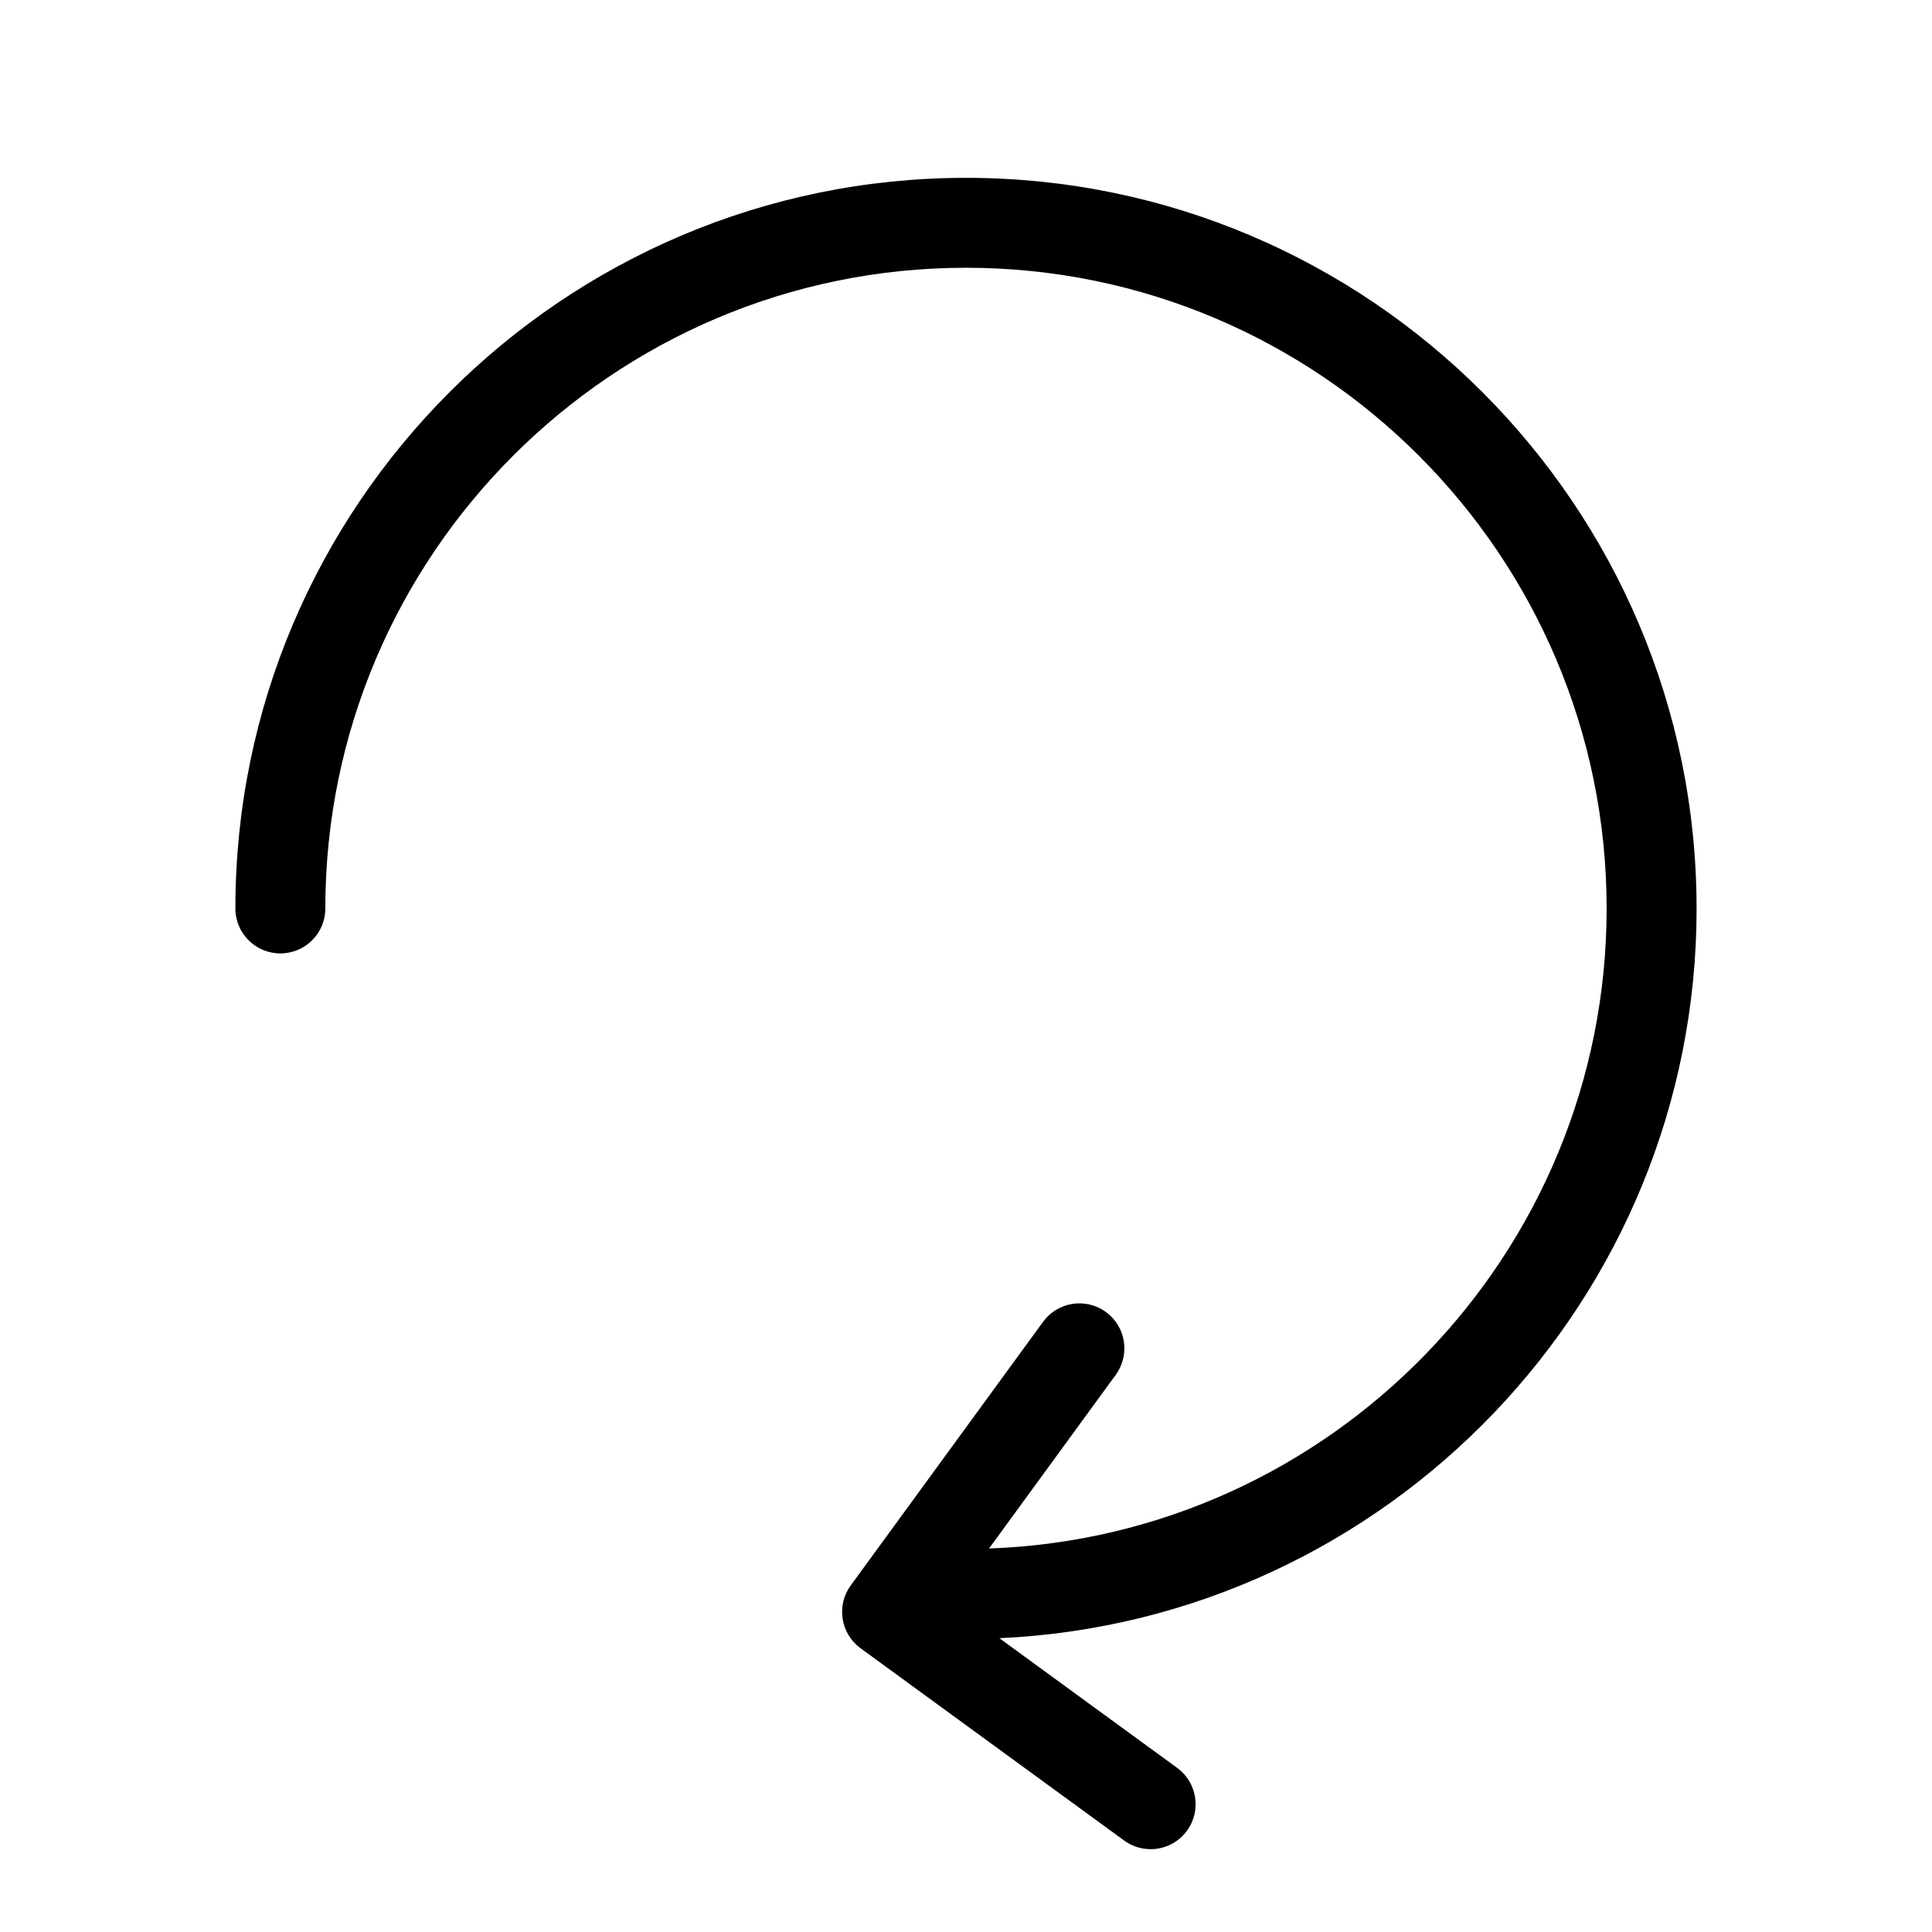 <?xml version="1.0" encoding="UTF-8"?>
<!-- The Best Svg Icon site in the world: iconSvg.co, Visit us! https://iconsvg.co -->
<svg fill="#000000" width="800px" height="800px" version="1.1" viewBox="144 144 512 512" xmlns="http://www.w3.org/2000/svg">
 <path d="m593.61 384.75c0-106.76-86.852-193.62-193.61-193.62-106.76 0-193.62 86.855-193.62 193.62 0 6.578 5.336 11.914 11.922 11.914 6.586 0 11.914-5.336 11.914-11.914 0-93.621 76.164-169.79 169.79-169.79 93.613 0 169.77 76.164 169.77 169.79 0 91.566-72.883 166.4-163.67 169.62l33.578-46.023c3.879-5.32 2.715-12.773-2.606-16.652-5.316-3.883-12.773-2.719-16.652 2.602l-50.969 69.855c-3.879 5.32-2.715 12.773 2.606 16.656l69.848 50.949c2.117 1.551 4.574 2.293 7.012 2.293 3.68 0 7.305-1.691 9.637-4.891 3.879-5.32 2.715-12.777-2.606-16.656l-47.105-34.363c102.66-4.644 184.77-89.598 184.77-193.39z"/>
</svg>